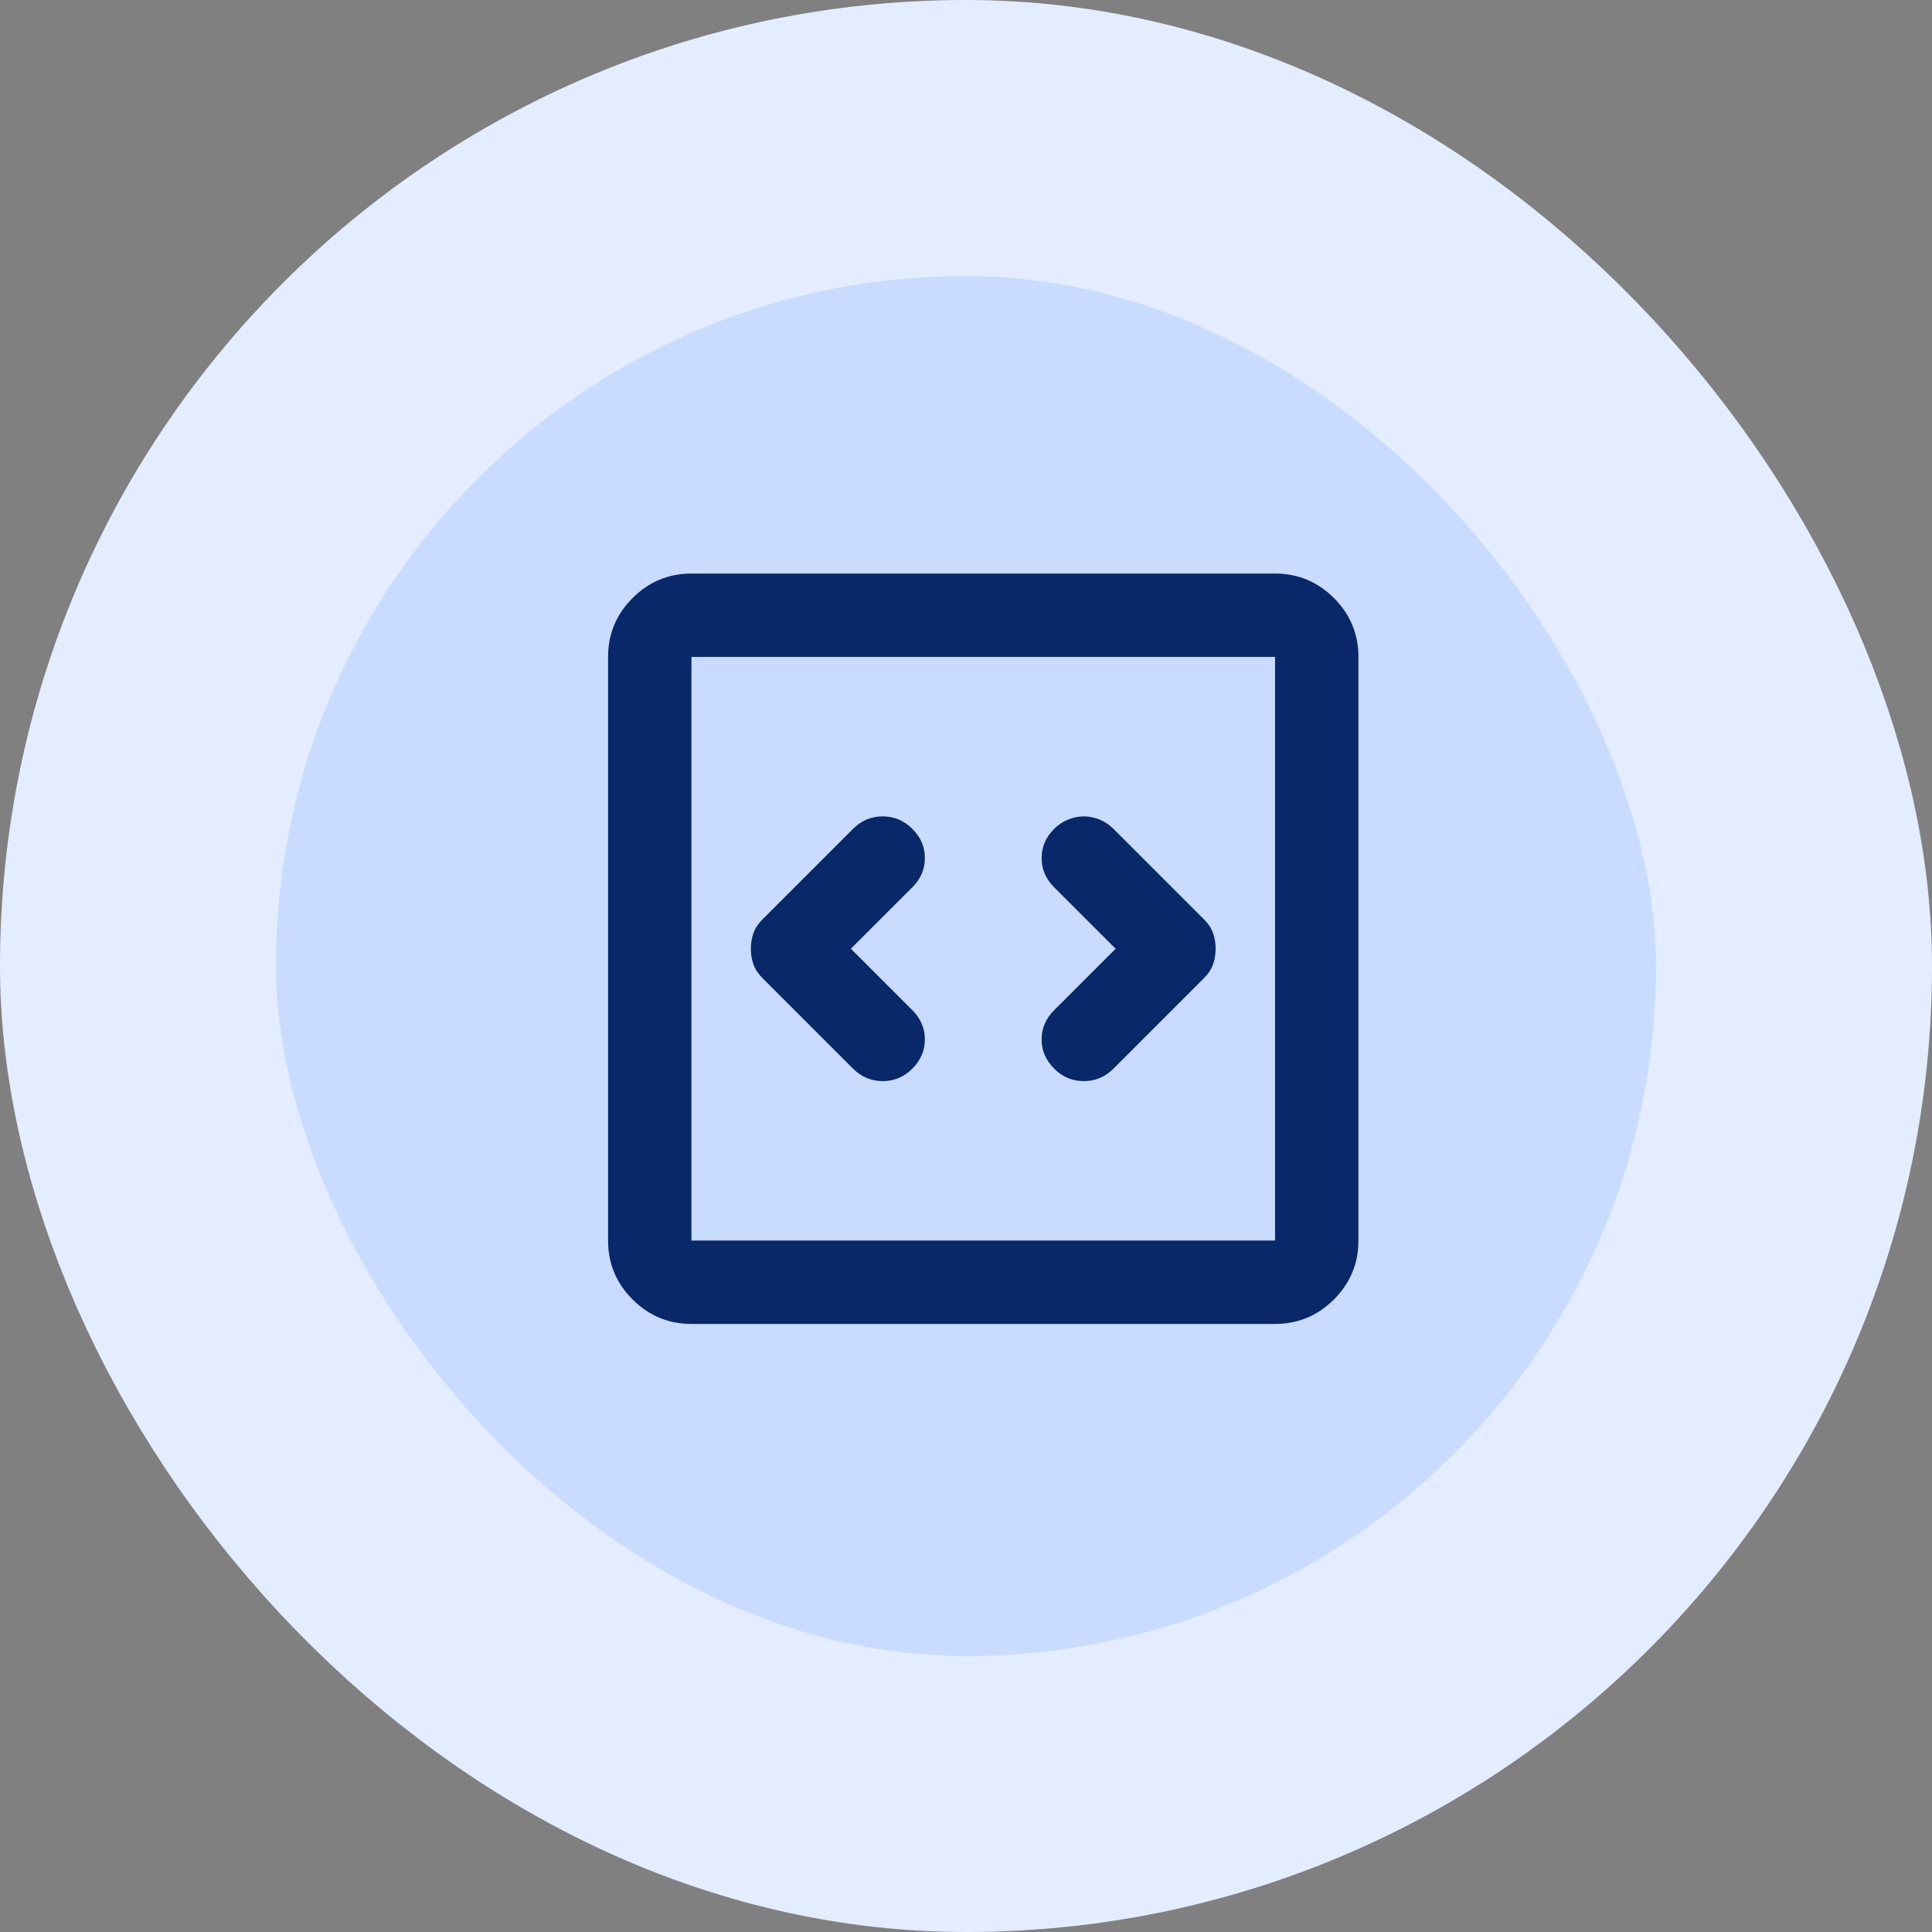 <svg width="56" height="56" viewBox="0 0 56 56" fill="none" xmlns="http://www.w3.org/2000/svg">
<rect x="0" y="0" width="56" height="56" fill="#808080" stroke="none"/>
<rect x="4" y="4" width="48" height="48" rx="24" fill="#C9DCFF"/>
<rect x="4" y="4" width="48" height="48" rx="24" stroke="#E3EDFF" stroke-width="8"/>
<mask id="mask0_93_182" style="mask-type:alpha" maskUnits="userSpaceOnUse" x="14" y="13" width="29" height="29">
<rect x="14" y="13" width="29" height="29" fill="#6E5ADA"/>
</mask>
<g mask="url(#mask0_93_182)">
<path d="M24.663 27.5L26.446 25.718C26.688 25.476 26.808 25.194 26.808 24.872C26.808 24.55 26.688 24.268 26.446 24.026C26.204 23.784 25.917 23.663 25.585 23.663C25.253 23.663 24.966 23.784 24.724 24.026L22.096 26.654C21.975 26.775 21.889 26.906 21.839 27.047C21.789 27.188 21.764 27.339 21.764 27.5C21.764 27.661 21.789 27.812 21.839 27.953C21.889 28.094 21.975 28.225 22.096 28.346L24.724 30.974C24.966 31.216 25.253 31.337 25.585 31.337C25.917 31.337 26.204 31.216 26.446 30.974C26.688 30.732 26.808 30.45 26.808 30.128C26.808 29.806 26.688 29.524 26.446 29.282L24.663 27.5ZM32.337 27.5L30.554 29.282C30.312 29.524 30.192 29.806 30.192 30.128C30.192 30.45 30.312 30.732 30.554 30.974C30.796 31.216 31.083 31.337 31.415 31.337C31.747 31.337 32.034 31.216 32.276 30.974L34.904 28.346C35.025 28.225 35.111 28.094 35.161 27.953C35.211 27.812 35.236 27.661 35.236 27.5C35.236 27.339 35.211 27.188 35.161 27.047C35.111 26.906 35.025 26.775 34.904 26.654L32.276 24.026C32.155 23.905 32.019 23.815 31.868 23.754C31.717 23.694 31.566 23.663 31.415 23.663C31.264 23.663 31.113 23.694 30.962 23.754C30.811 23.815 30.675 23.905 30.554 24.026C30.312 24.268 30.192 24.55 30.192 24.872C30.192 25.194 30.312 25.476 30.554 25.718L32.337 27.5ZM20.042 38.375C19.377 38.375 18.808 38.138 18.335 37.665C17.862 37.192 17.625 36.623 17.625 35.958V19.042C17.625 18.377 17.862 17.808 18.335 17.335C18.808 16.862 19.377 16.625 20.042 16.625H36.958C37.623 16.625 38.192 16.862 38.665 17.335C39.138 17.808 39.375 18.377 39.375 19.042V35.958C39.375 36.623 39.138 37.192 38.665 37.665C38.192 38.138 37.623 38.375 36.958 38.375H20.042ZM20.042 35.958H36.958V19.042H20.042V35.958Z" fill="#08286A"/>
</g>
</svg>
